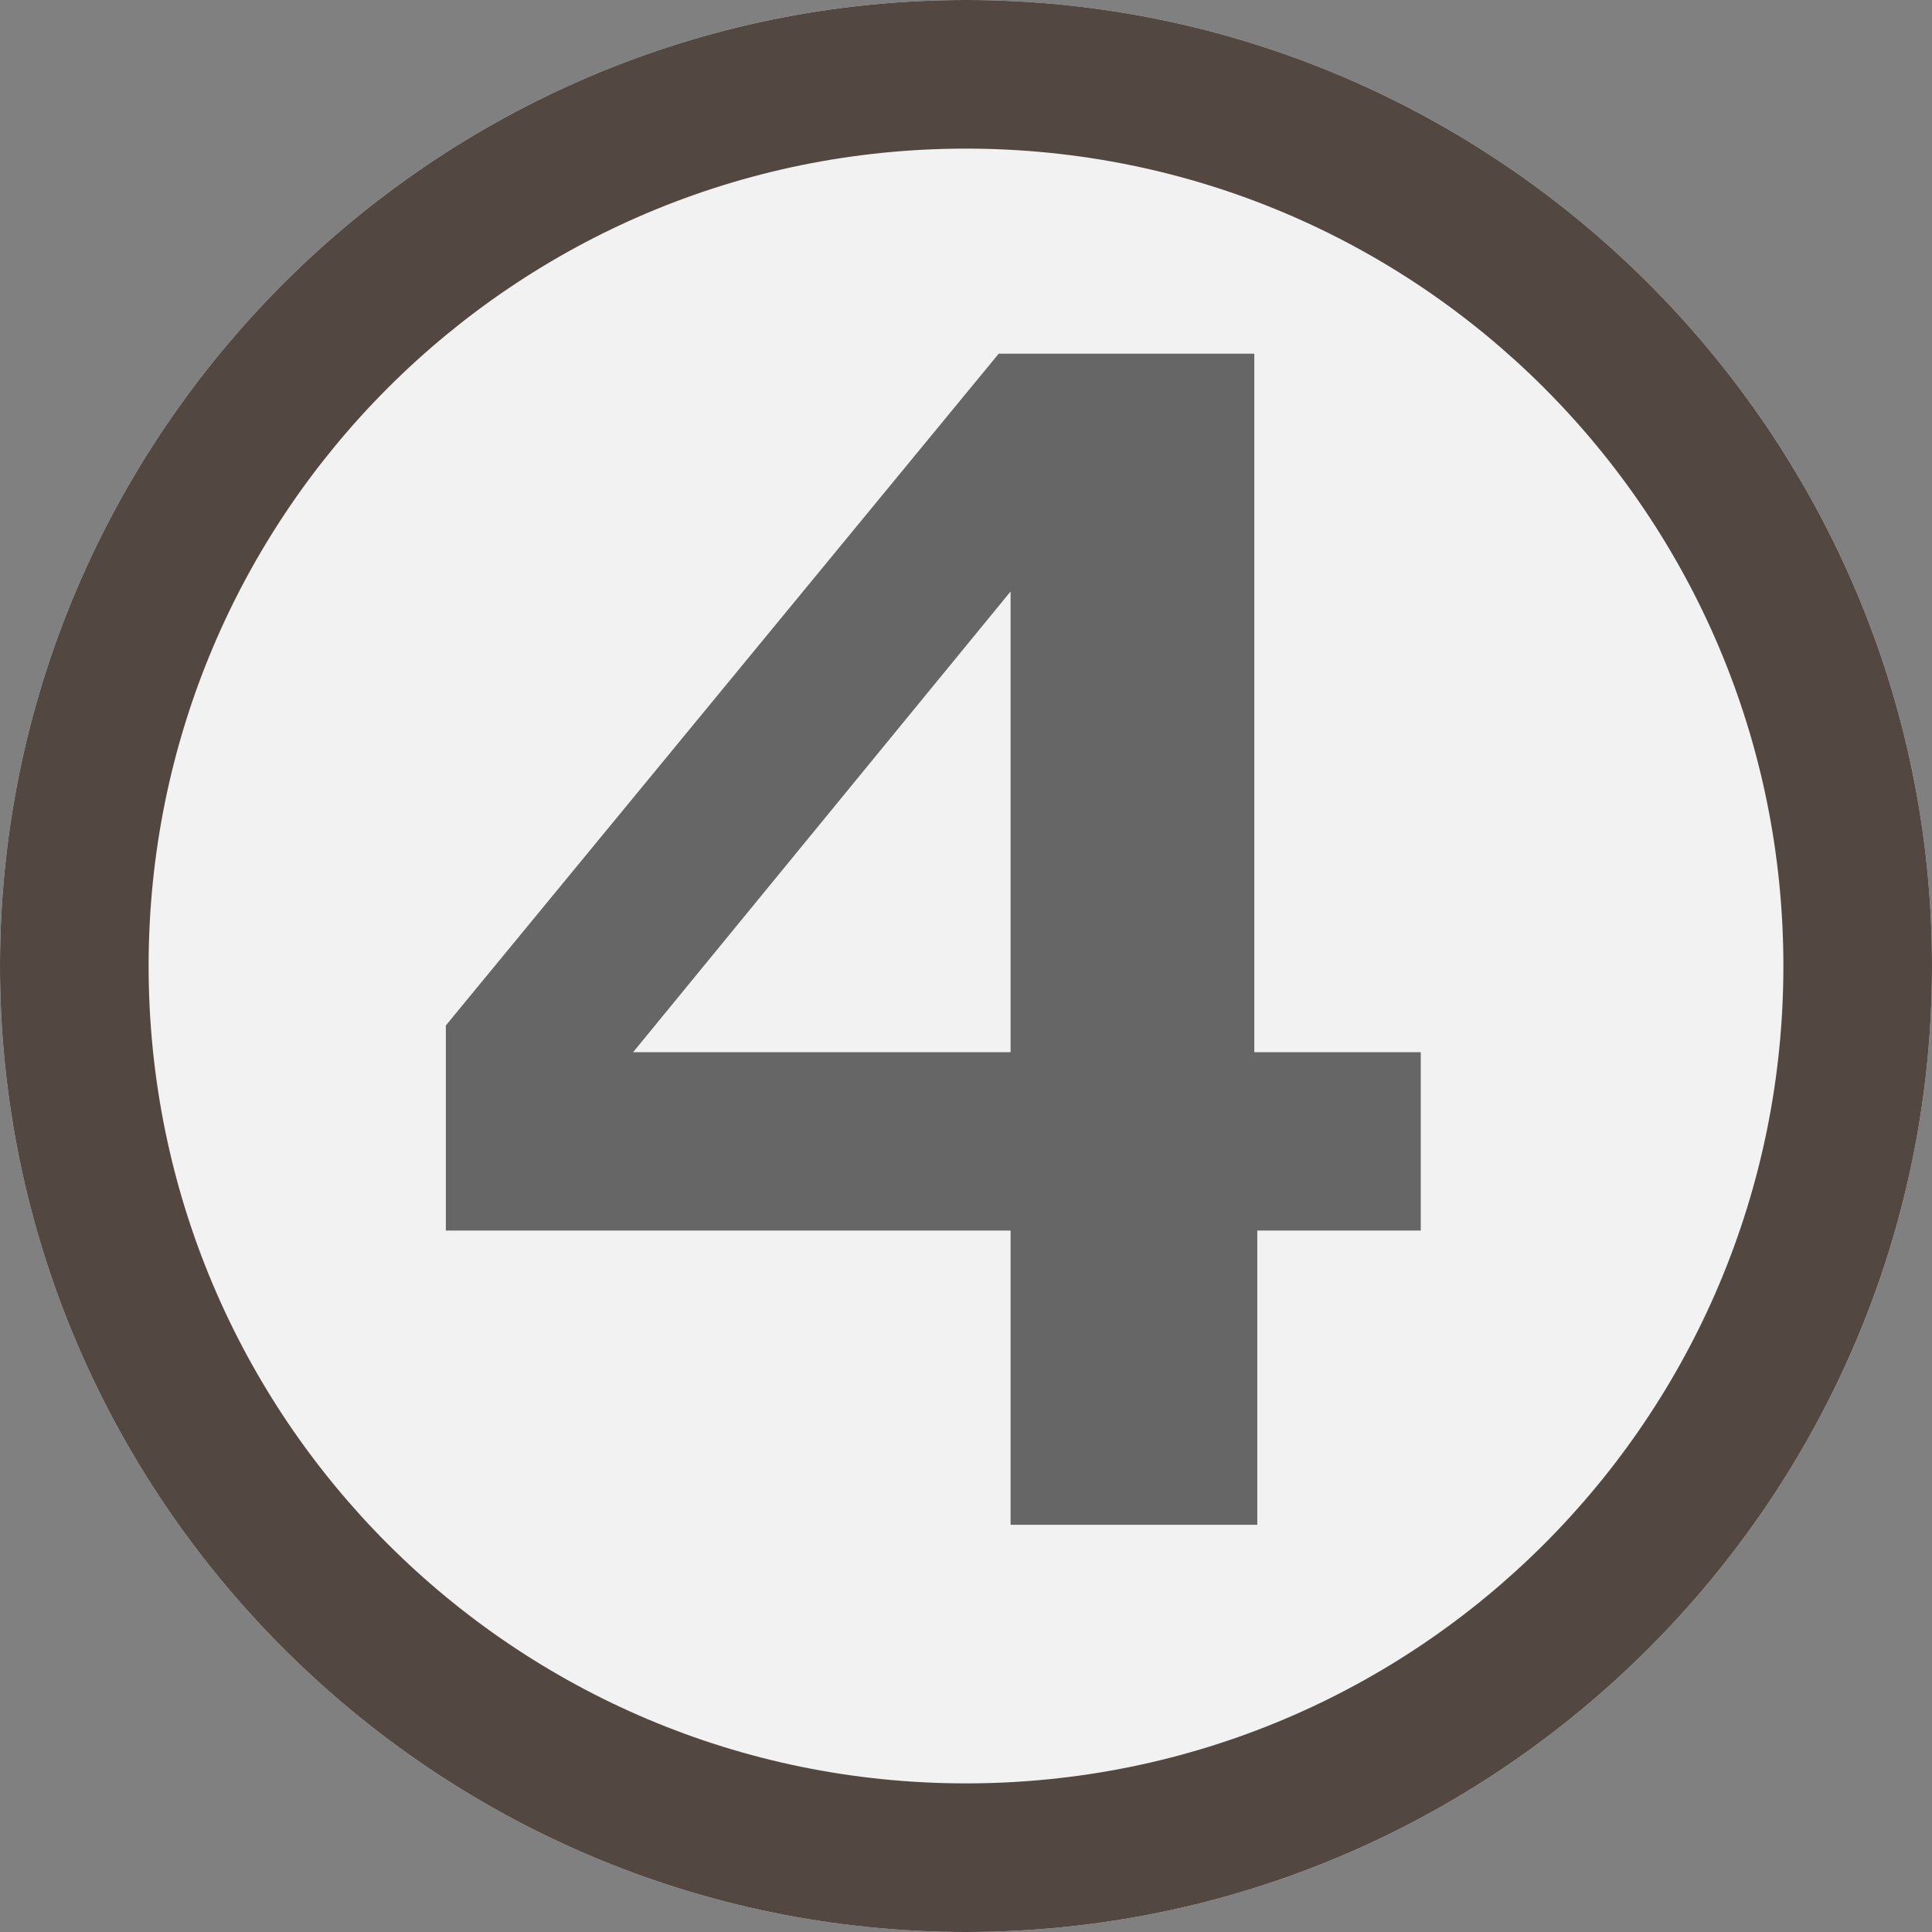 <?xml version="1.0" encoding="utf-8"?>
<!-- Generator: Adobe Illustrator 24.0.1, SVG Export Plug-In . SVG Version: 6.00 Build 0)  -->
<svg version="1.1" id="レイヤー_1" xmlns="http://www.w3.org/2000/svg" xmlns:xlink="http://www.w3.org/1999/xlink" x="0px"
	 y="0px" viewBox="0 0 65 65" style="enable-background:new 0 0 65 65;" xml:space="preserve">
<rect x="0" y="0" width="65" height="65" fill="#808080" stroke="none"/>
<style type="text/css">
	.st0{fill:#F2F2F2;}
	.st1{fill:#534741;}
	.st2{enable-background:new    ;}
	.st3{fill:#666666;}
</style>
<g id="長方形_361">
	<path class="st0" d="M32.5,0L32.5,0C50.4,0,65,14.6,65,32.5l0,0C65,50.4,50.4,65,32.5,65l0,0C14.6,65,0,50.4,0,32.5l0,0
		C0,14.6,14.6,0,32.5,0z"/>
	<path class="st1" d="M32.5,5C47.7,5,60,17.3,60,32.5S47.7,60,32.5,60S5,47.7,5,32.5S17.3,5,32.5,5 M32.5,0C14.6,0,0,14.6,0,32.5
		S14.6,65,32.5,65S65,50.4,65,32.5S50.4,0,32.5,0L32.5,0z"/>
</g>
<g class="st2">
	<path class="st3" d="M47.9,41.4h-5.6v9.9H34v-9.9H15v-6.9l18.6-22.6h8.6v23.5h5.6V41.4z M34,35.4V19.9L21.3,35.4H34z"/>
</g>
</svg>
